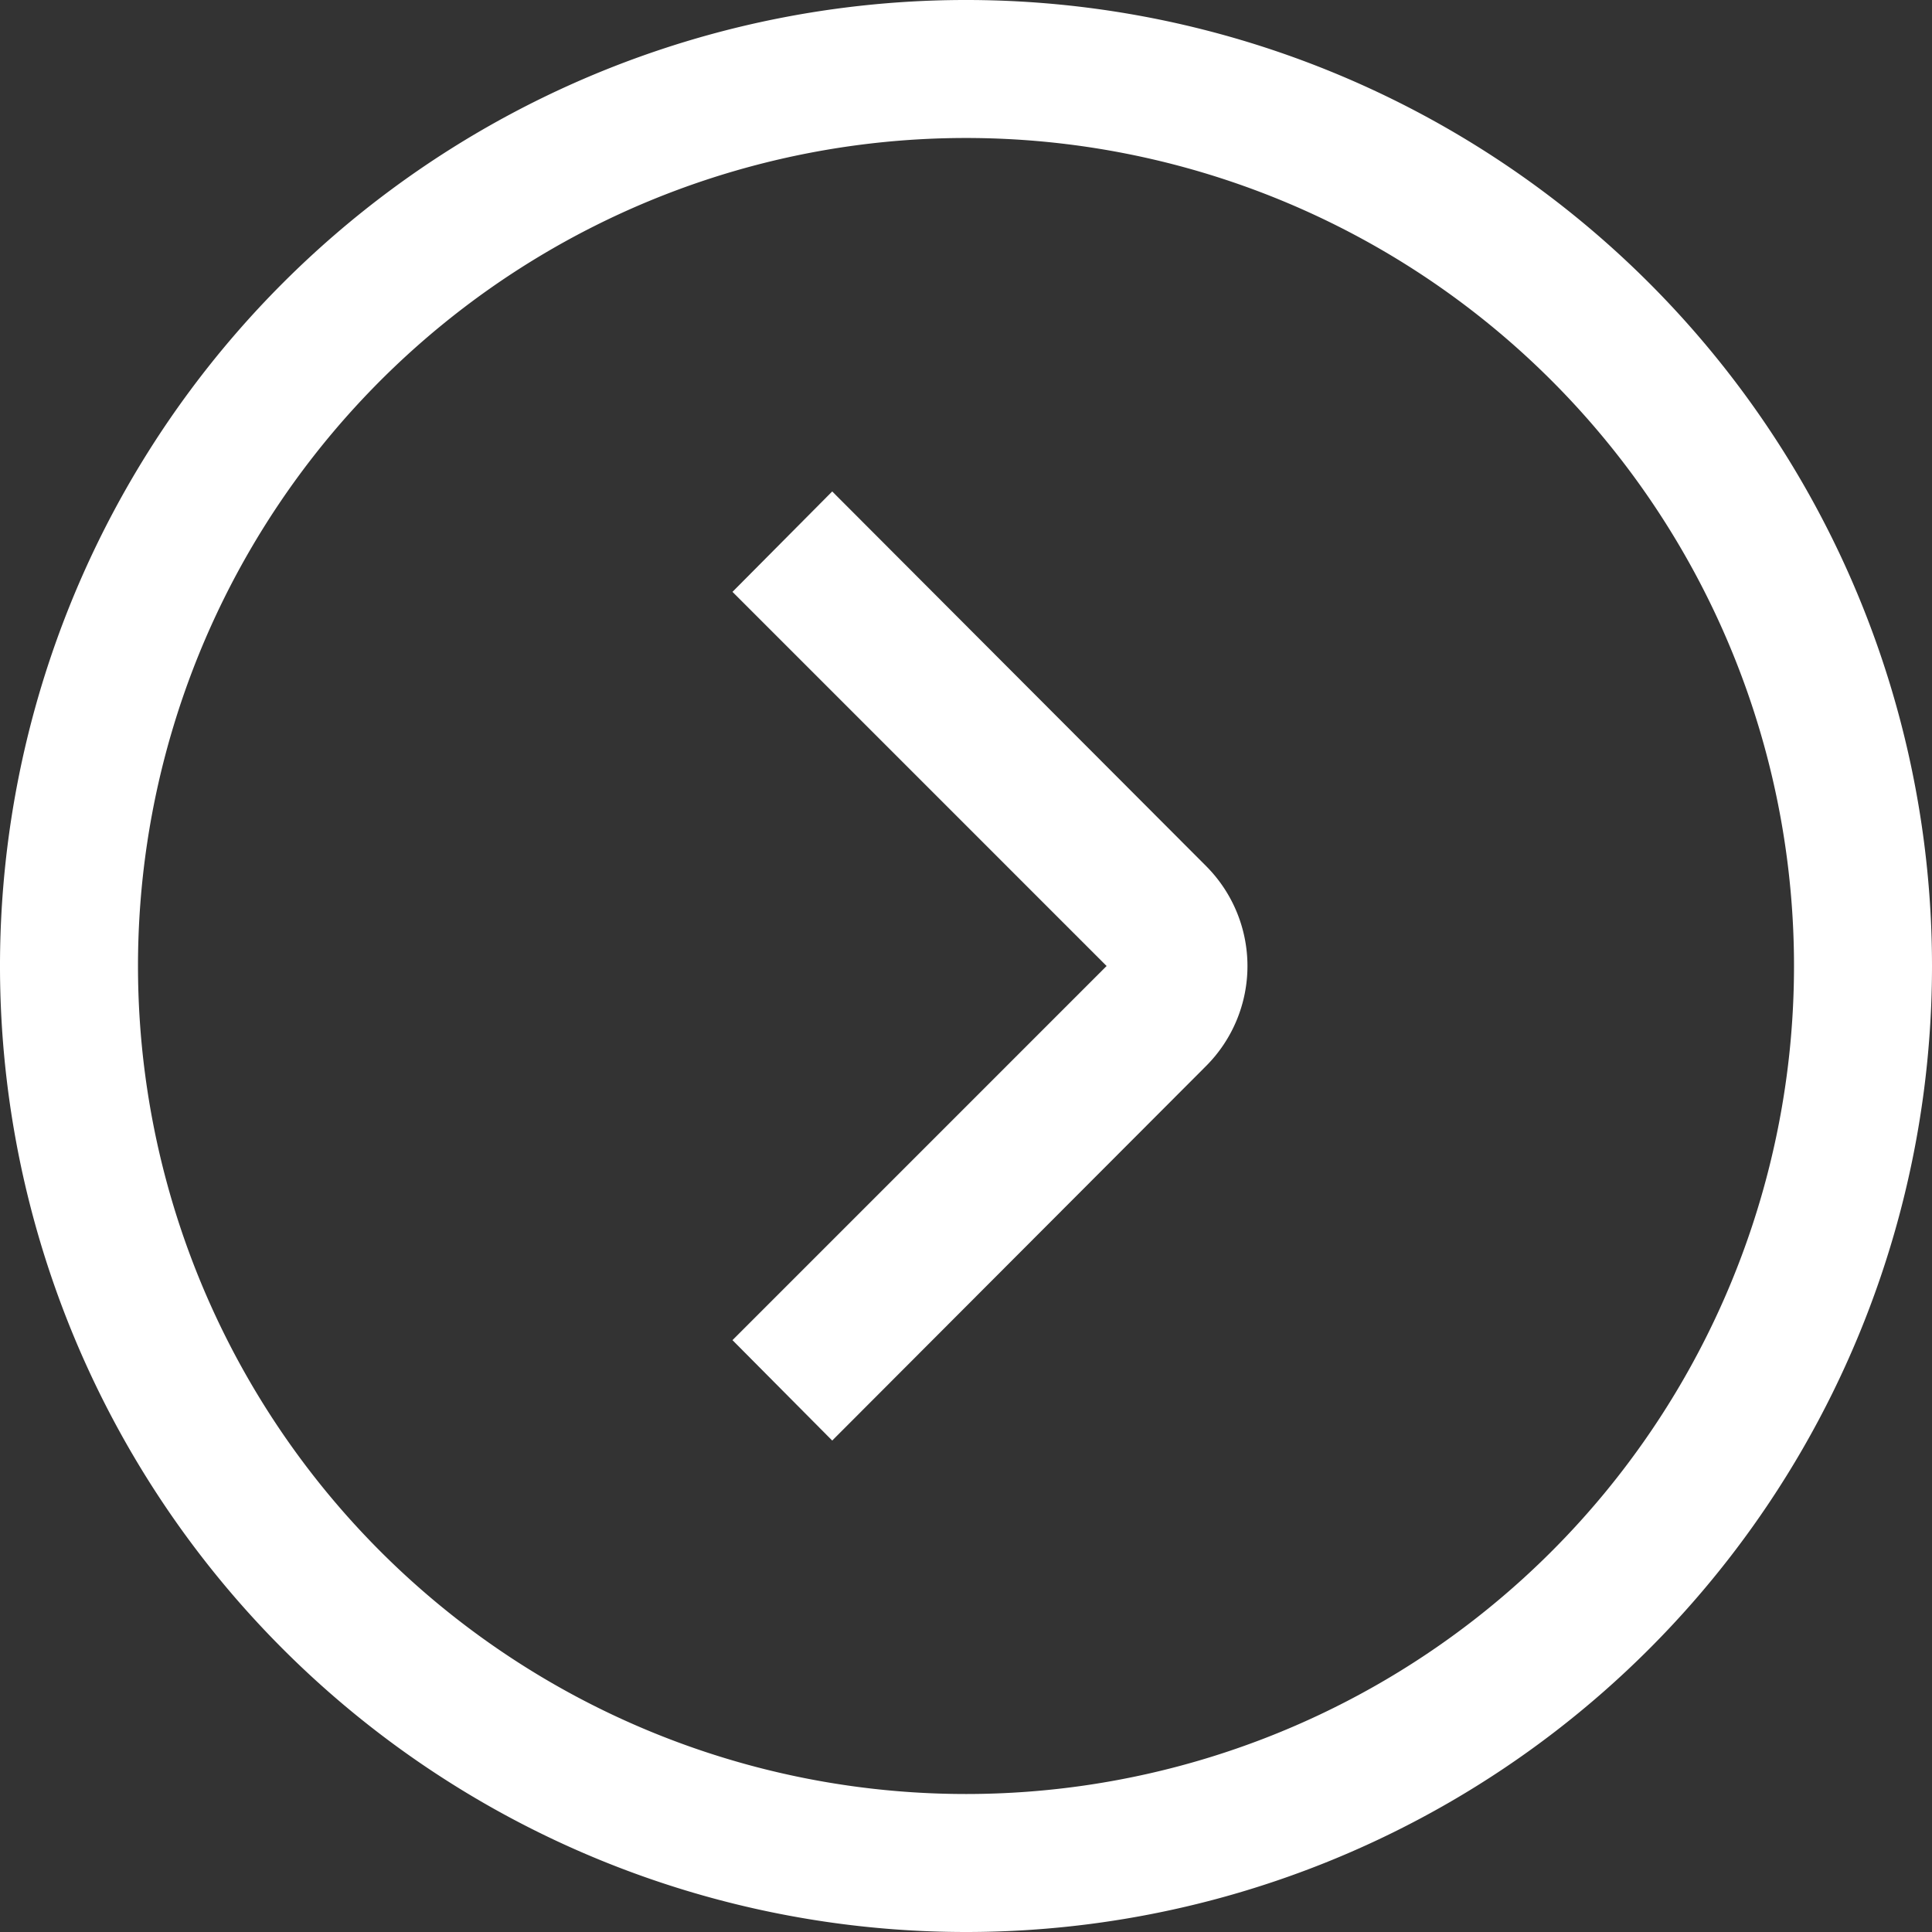 <svg xmlns="http://www.w3.org/2000/svg" width="40" height="40" viewBox="0 0 40 40">
  <rect x="0" y="0" width="40" height="40" fill="#333333" stroke="none"/>
  <g id="blue-arrow-right" transform="translate(42 -2) rotate(90)">
    <path id="Path_14" data-name="Path 14" d="M22,2A20,20,0,1,0,42,22,20,20,0,0,0,22,2Zm0,37.143A17.143,17.143,0,1,1,39.143,22,17.143,17.143,0,0,1,22,39.143Z" transform="translate(0 0)" fill="#fff"/>
    <path id="Path_15" data-name="Path 15" d="M17.051,12.86,9.29,20.606l2.079,2.065,7.746-7.746,7.746,7.746,2.079-2.065L21.18,12.86A2.929,2.929,0,0,0,17.051,12.86Z" transform="translate(2.885 4.164)" fill="#fff"/>
  </g>
</svg>
